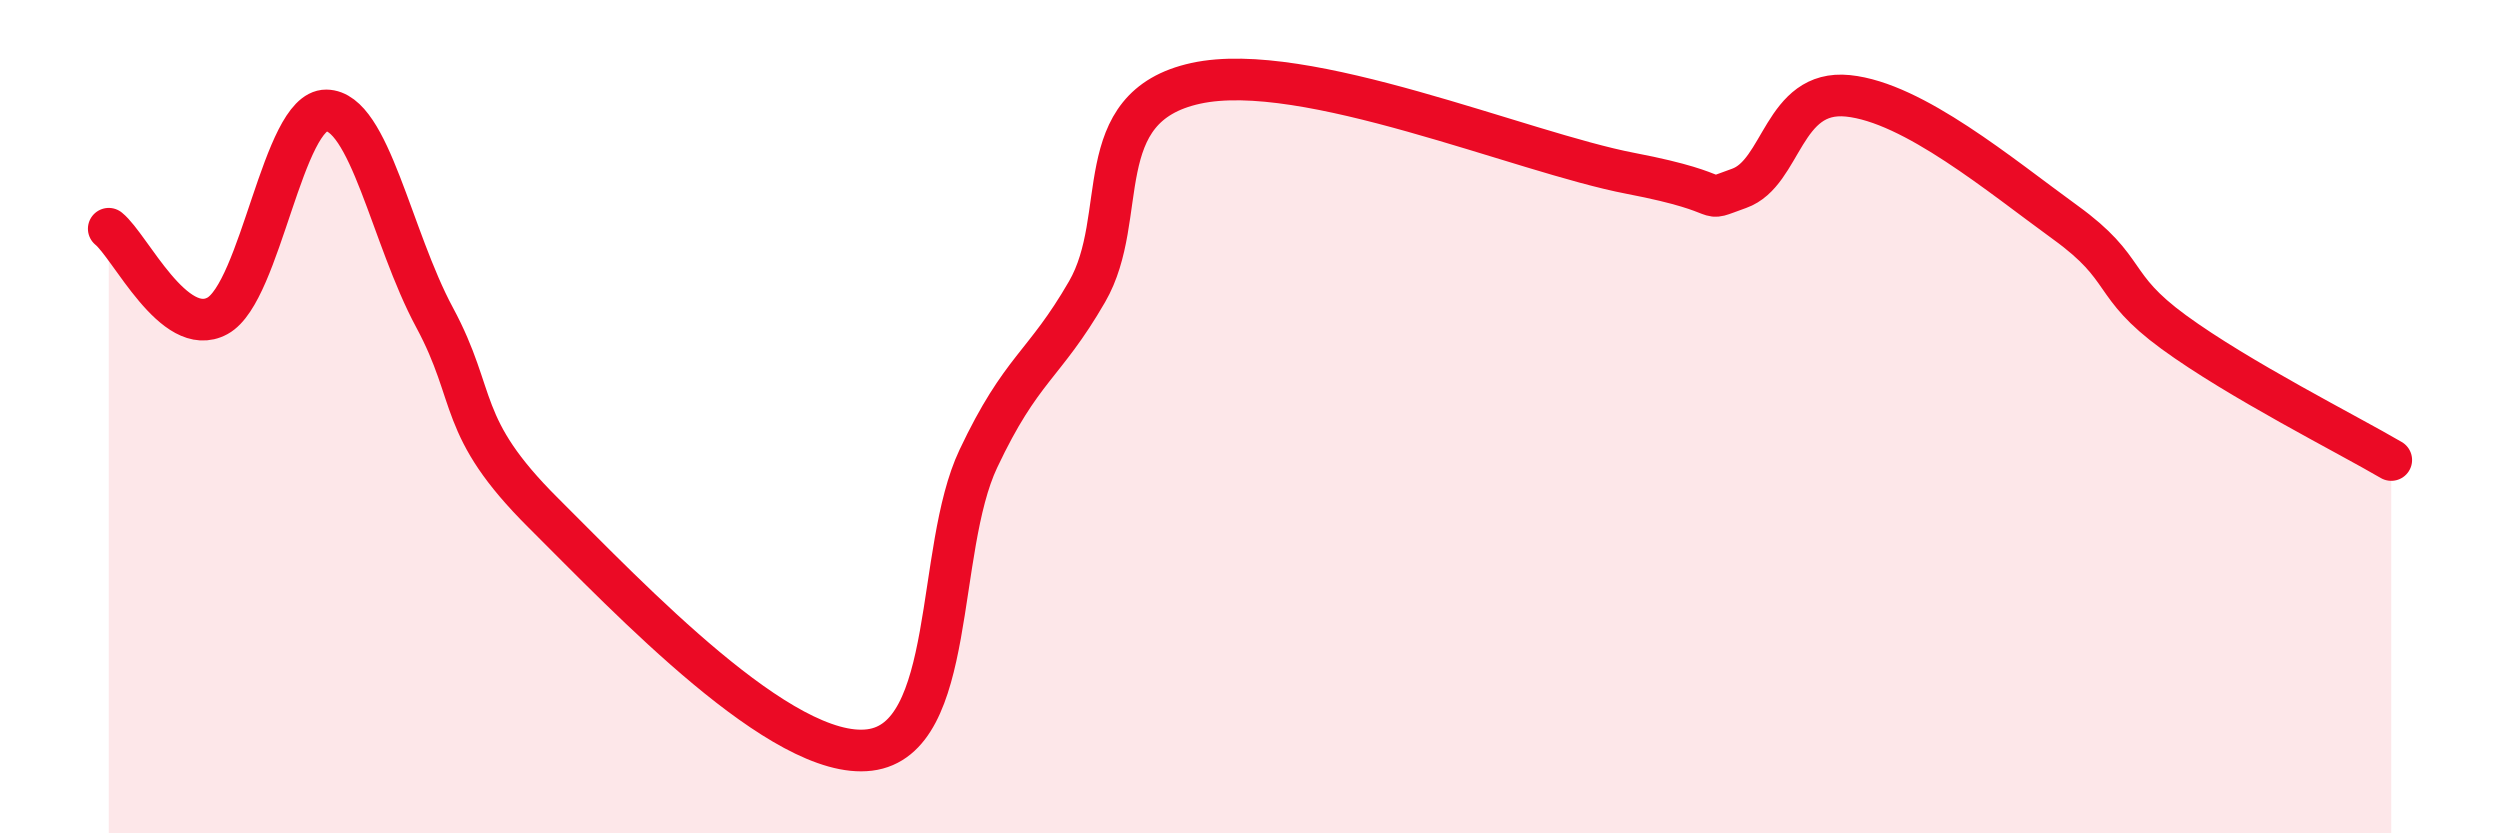 
    <svg width="60" height="20" viewBox="0 0 60 20" xmlns="http://www.w3.org/2000/svg">
      <path
        d="M 2.61,5.49 C 3.13,5.91 4.18,8.15 5.22,7.58 C 6.26,7.01 6.79,2.64 7.83,2.65 C 8.87,2.66 9.39,5.69 10.43,7.62 C 11.47,9.55 10.95,10.23 13.04,12.31 C 15.13,14.39 18.78,18.26 20.87,18 C 22.96,17.74 22.44,13.21 23.48,11.01 C 24.52,8.81 25.05,8.8 26.09,7 C 27.13,5.2 26.09,2.57 28.7,2 C 31.31,1.43 36.52,3.66 39.13,4.16 C 41.74,4.66 40.7,4.89 41.74,4.52 C 42.78,4.15 42.78,2.14 44.35,2.3 C 45.92,2.46 48.01,4.21 49.57,5.34 C 51.13,6.47 50.61,6.83 52.17,7.97 C 53.73,9.11 56.35,10.43 57.39,11.04L57.39 20L2.61 20Z"
        fill="#EB0A25"
        opacity="0.1"
        stroke-linecap="round"
        stroke-linejoin="round"
      />
      <path
        d="M 2.61,5.49 C 3.13,5.91 4.18,8.15 5.22,7.58 C 6.26,7.01 6.79,2.64 7.83,2.65 C 8.87,2.66 9.39,5.69 10.43,7.62 C 11.47,9.55 10.95,10.23 13.04,12.31 C 15.13,14.39 18.78,18.26 20.87,18 C 22.96,17.74 22.44,13.21 23.48,11.01 C 24.52,8.81 25.05,8.8 26.09,7 C 27.13,5.2 26.09,2.57 28.7,2 C 31.31,1.43 36.52,3.66 39.13,4.16 C 41.74,4.66 40.7,4.89 41.74,4.52 C 42.78,4.15 42.78,2.14 44.35,2.3 C 45.92,2.46 48.01,4.21 49.57,5.34 C 51.13,6.47 50.61,6.83 52.17,7.97 C 53.73,9.11 56.35,10.43 57.39,11.04"
        stroke="#EB0A25"
        stroke-width="1"
        fill="none"
        stroke-linecap="round"
        stroke-linejoin="round"
      />
    </svg>
  